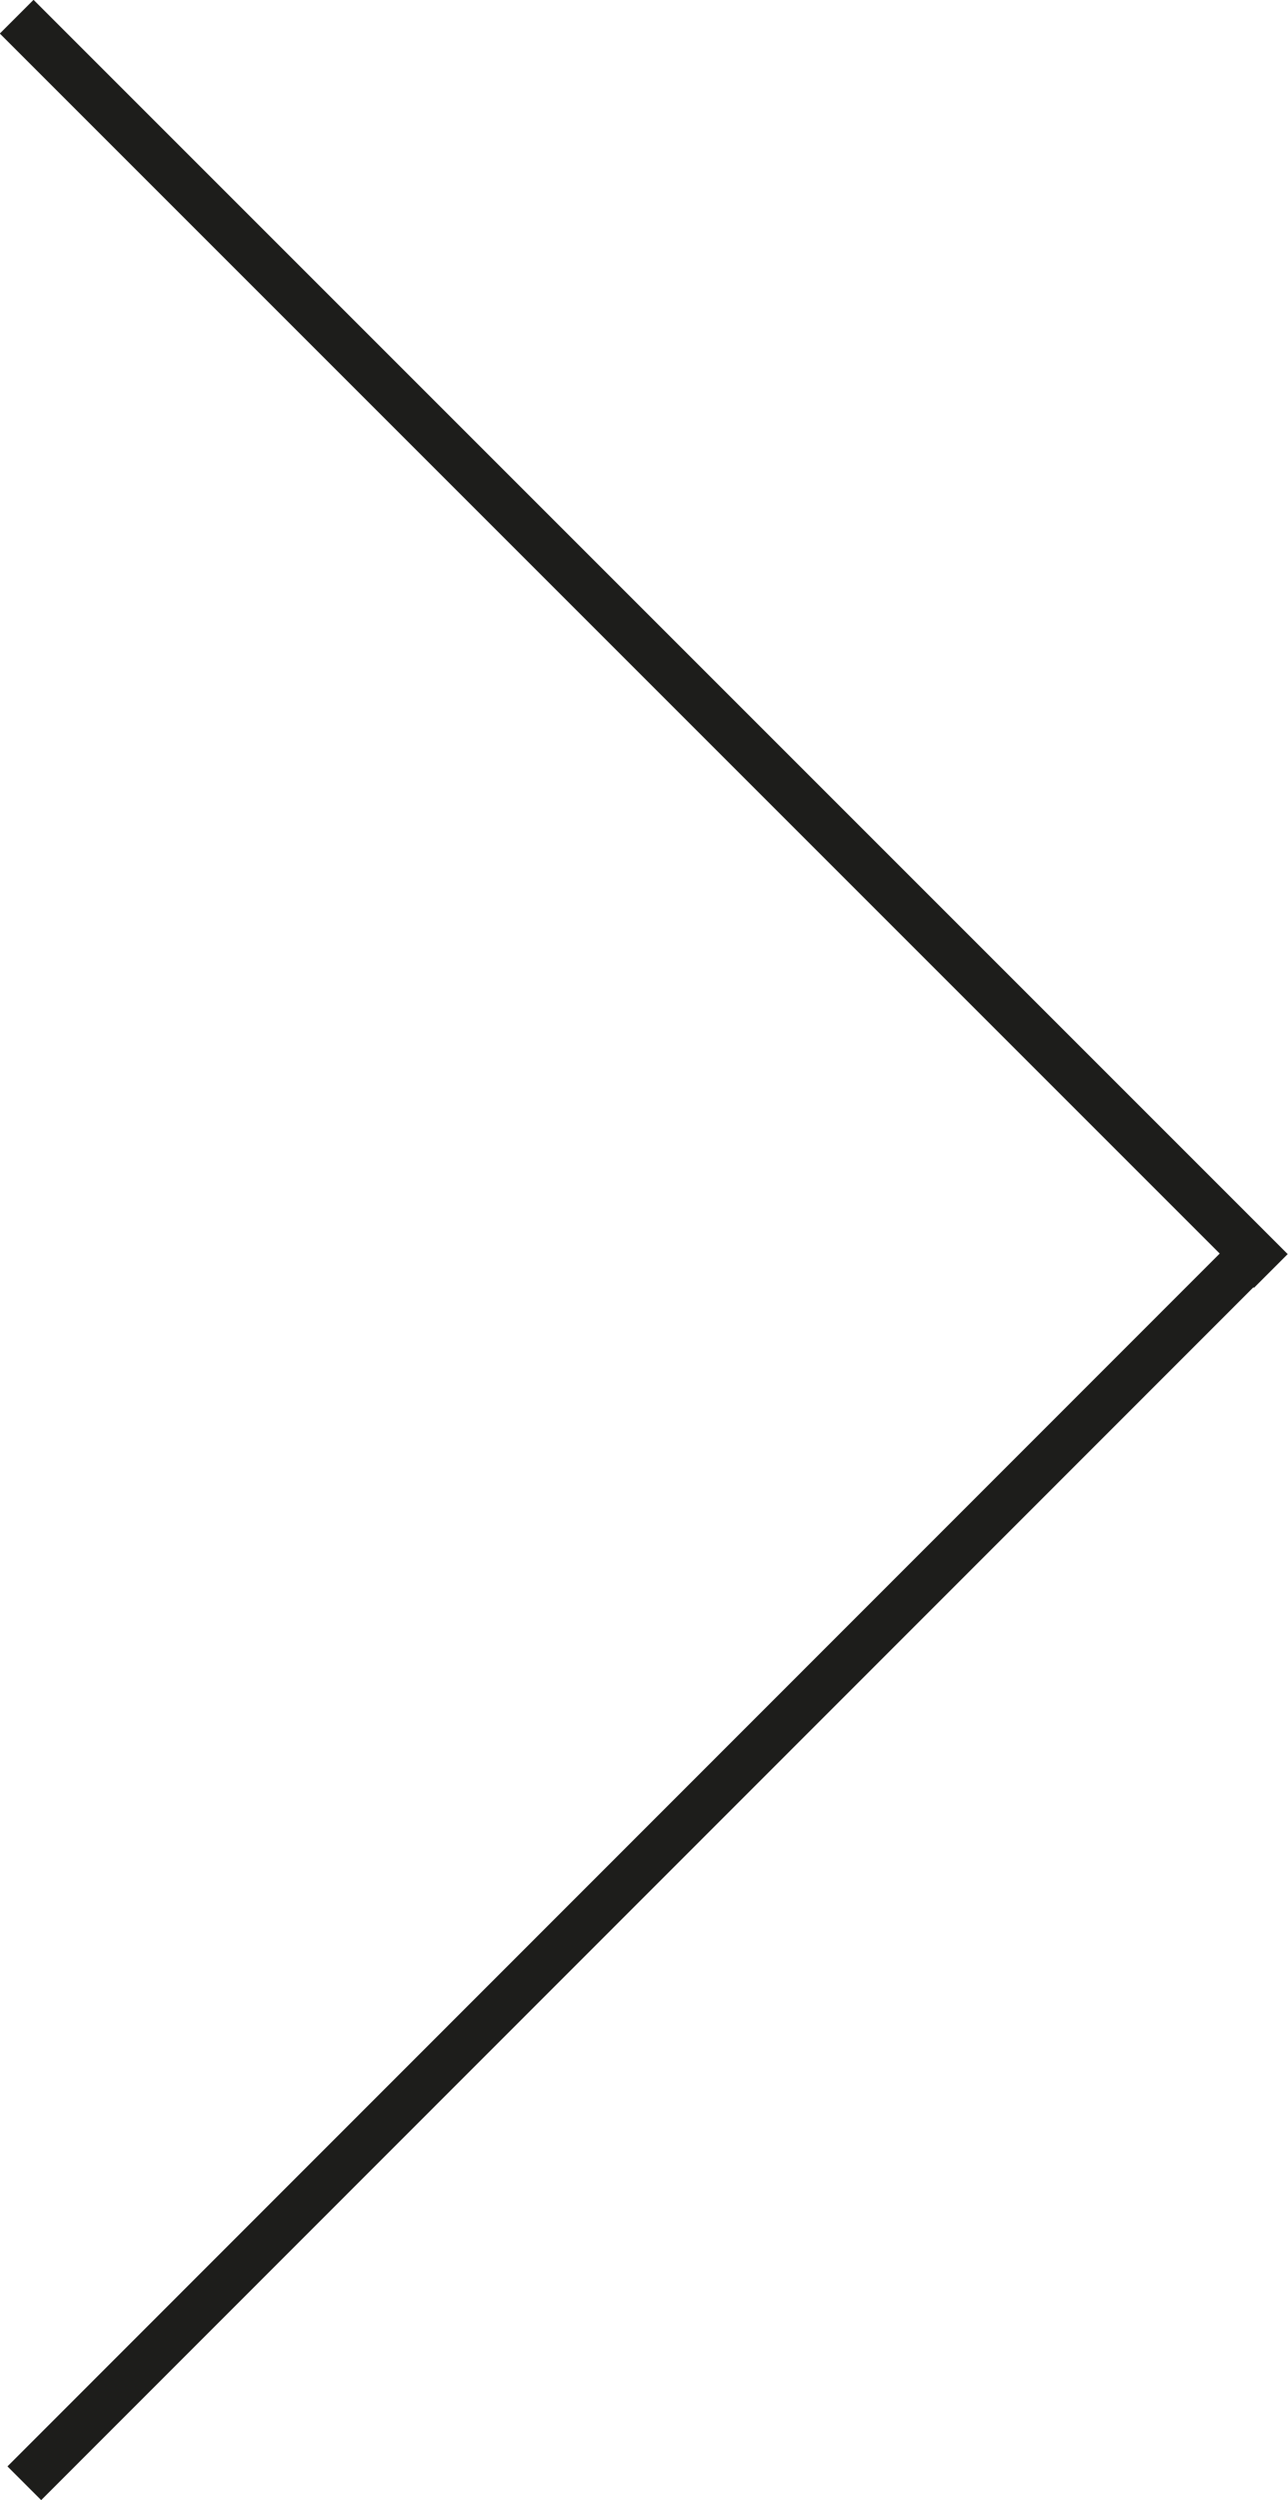 <svg id="Laag_1" data-name="Laag 1" xmlns="http://www.w3.org/2000/svg" viewBox="0 0 27.01 52.42"><defs><style>.cls-1{fill:none;stroke:#1d1d1b;stroke-miterlimit:10;}</style></defs><line class="cls-1" x1="0.35" y1="0.35" x2="26.65" y2="26.65"/><line class="cls-1" x1="26.26" y1="26.31" x2="0.51" y2="52.07"/></svg>